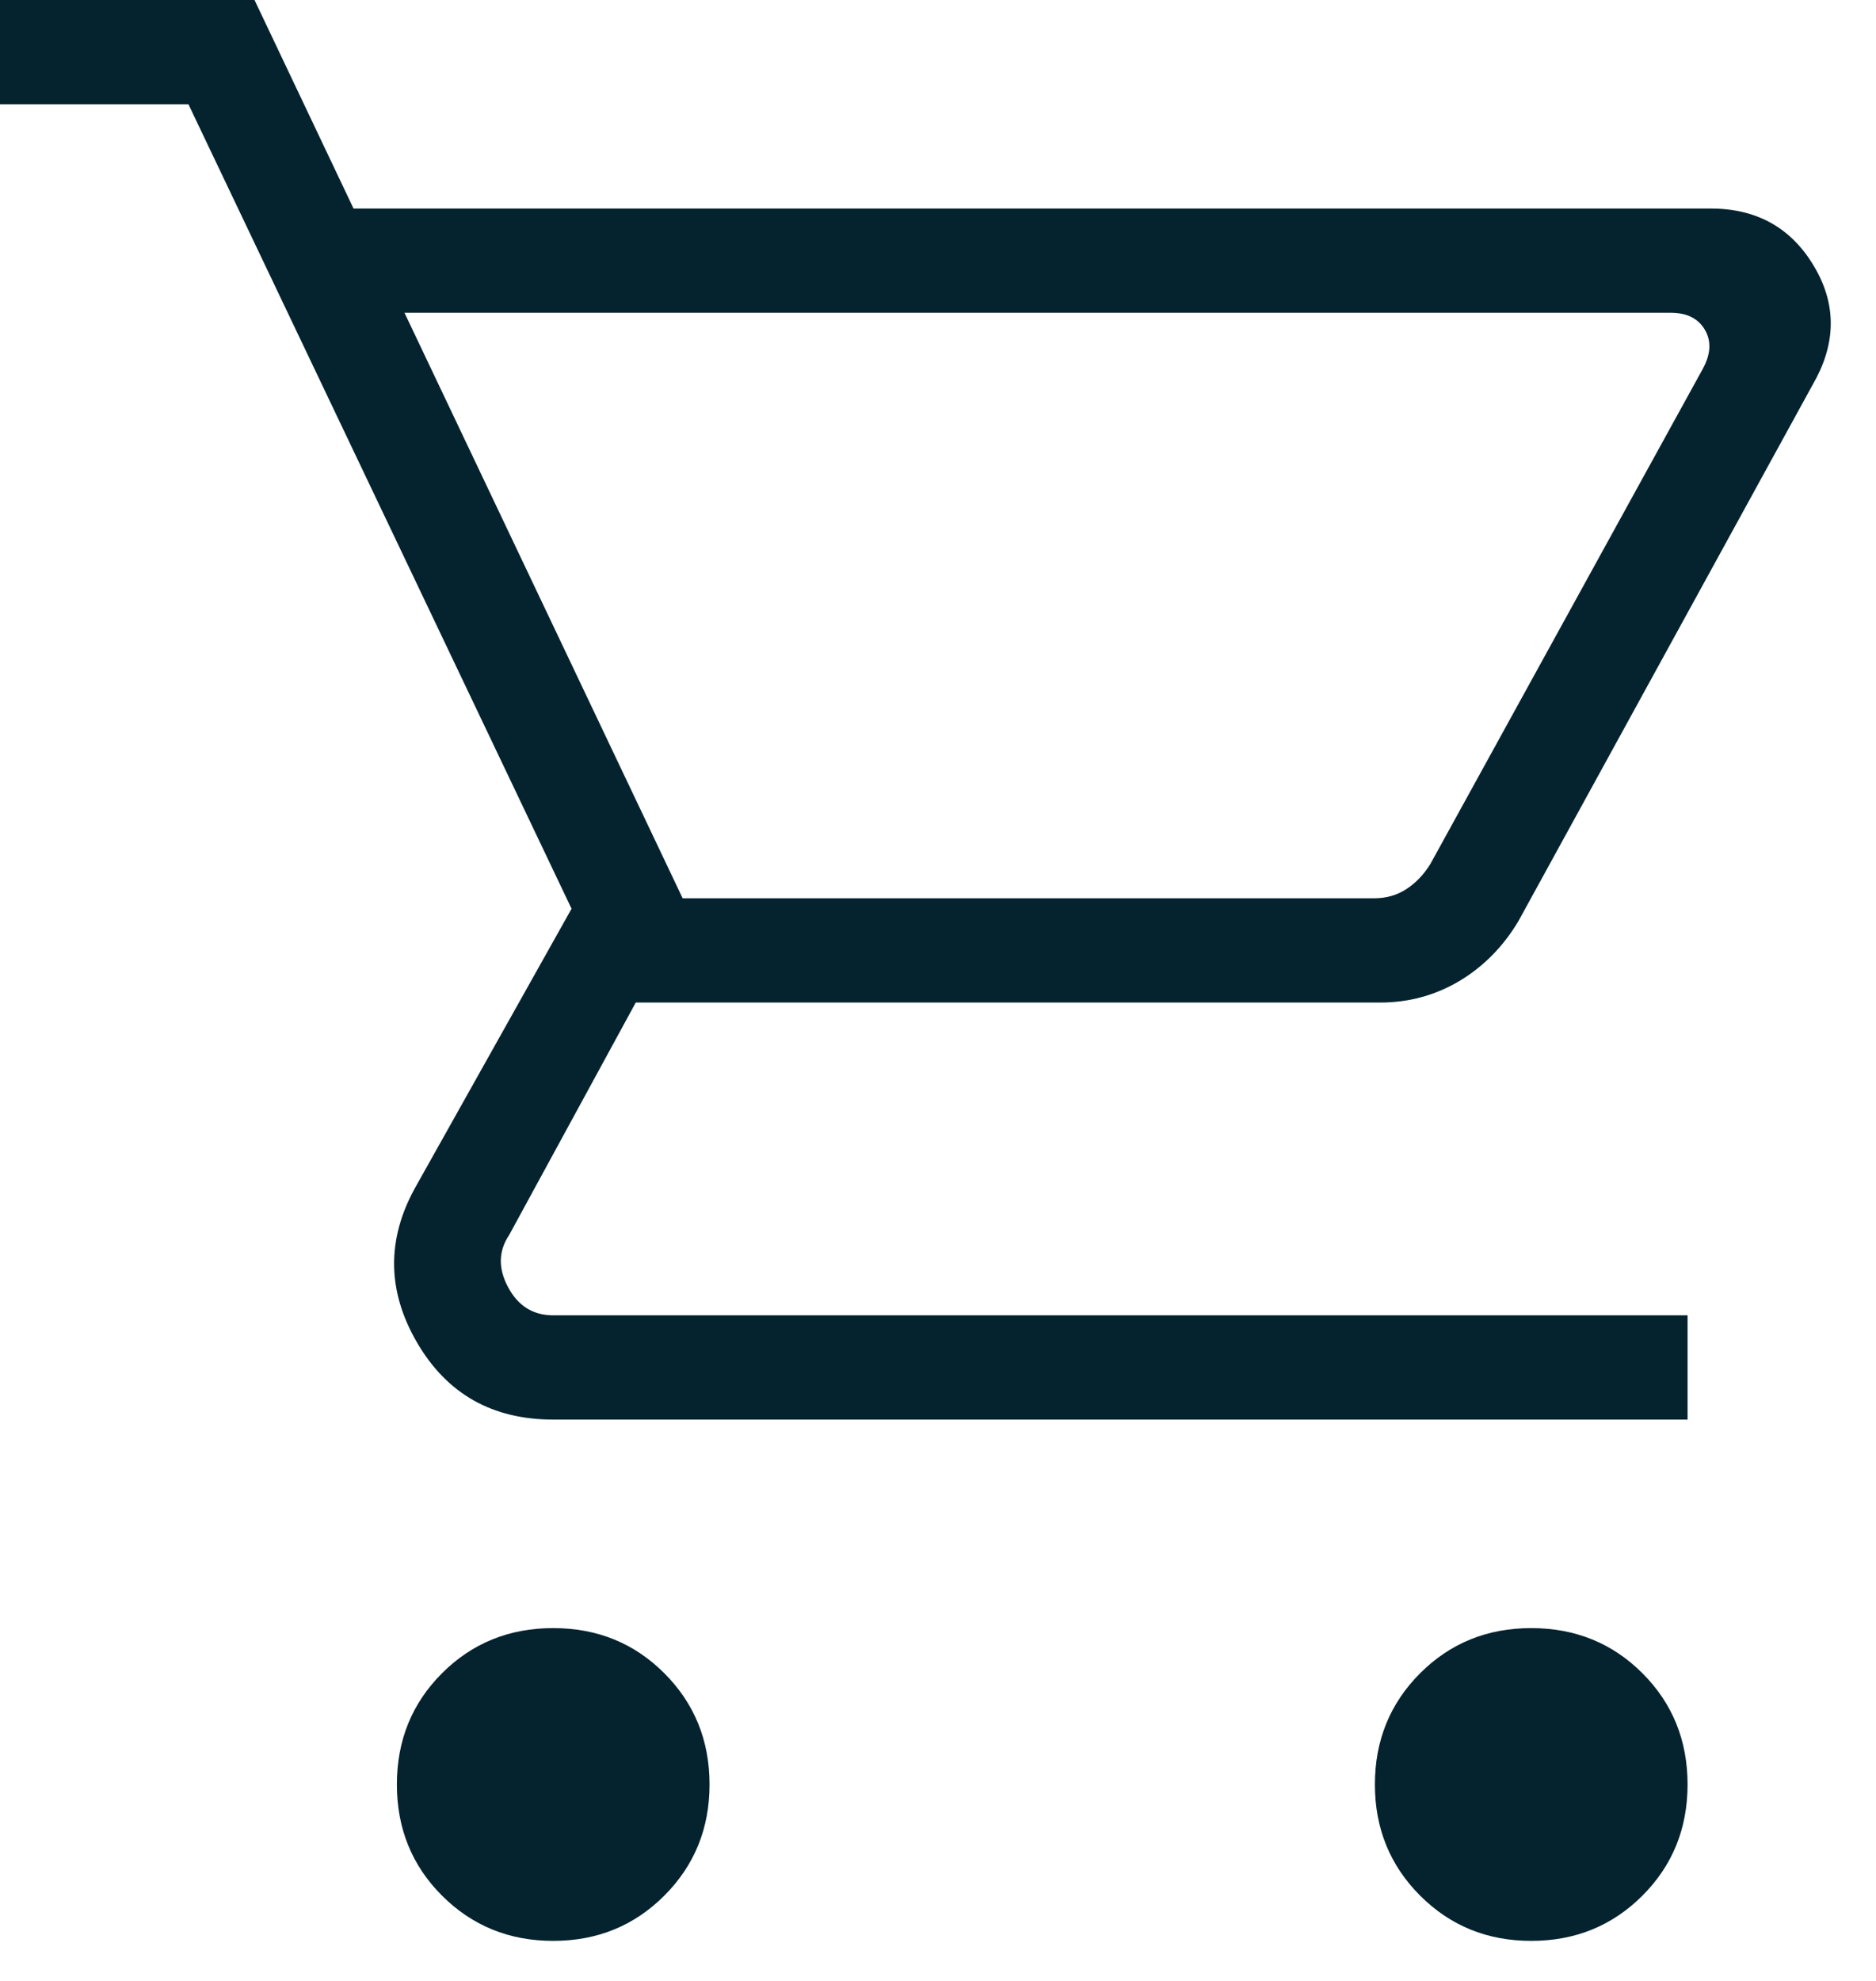 <svg width="18" height="19" viewBox="0 0 18 19" fill="none" xmlns="http://www.w3.org/2000/svg">
<path d="M5.308 18.616C4.886 18.616 4.53 18.471 4.241 18.182C3.952 17.893 3.808 17.537 3.808 17.116C3.808 16.694 3.952 16.338 4.241 16.049C4.53 15.76 4.886 15.616 5.308 15.616C5.73 15.616 6.085 15.76 6.374 16.049C6.663 16.338 6.808 16.694 6.808 17.116C6.808 17.537 6.663 17.893 6.374 18.182C6.085 18.471 5.73 18.616 5.308 18.616ZM14.692 18.616C14.27 18.616 13.915 18.471 13.626 18.182C13.337 17.893 13.192 17.537 13.192 17.116C13.192 16.694 13.337 16.338 13.626 16.049C13.915 15.76 14.27 15.616 14.692 15.616C15.114 15.616 15.47 15.76 15.759 16.049C16.048 16.338 16.192 16.694 16.192 17.116C16.192 17.537 16.048 17.893 15.759 18.182C15.47 18.471 15.114 18.616 14.692 18.616ZM3.881 3L6.55 8.616H13.184C13.3 8.616 13.403 8.587 13.492 8.529C13.582 8.471 13.659 8.391 13.723 8.289L16.338 3.538C16.415 3.397 16.422 3.272 16.358 3.163C16.294 3.054 16.185 3 16.031 3H3.881ZM3.392 2H16.412C16.846 2 17.173 2.177 17.392 2.532C17.612 2.886 17.623 3.251 17.427 3.627L14.569 8.835C14.424 9.078 14.236 9.269 14.005 9.408C13.773 9.546 13.519 9.616 13.242 9.616H6.1L4.885 11.846C4.782 12 4.779 12.167 4.875 12.346C4.971 12.526 5.115 12.616 5.308 12.616H16.192V13.616H5.308C4.724 13.616 4.289 13.37 4.002 12.878C3.715 12.386 3.708 11.892 3.981 11.396L5.484 8.716L1.808 1H0V0H2.442L3.392 2Z" fill="#04232E"/>
</svg>
